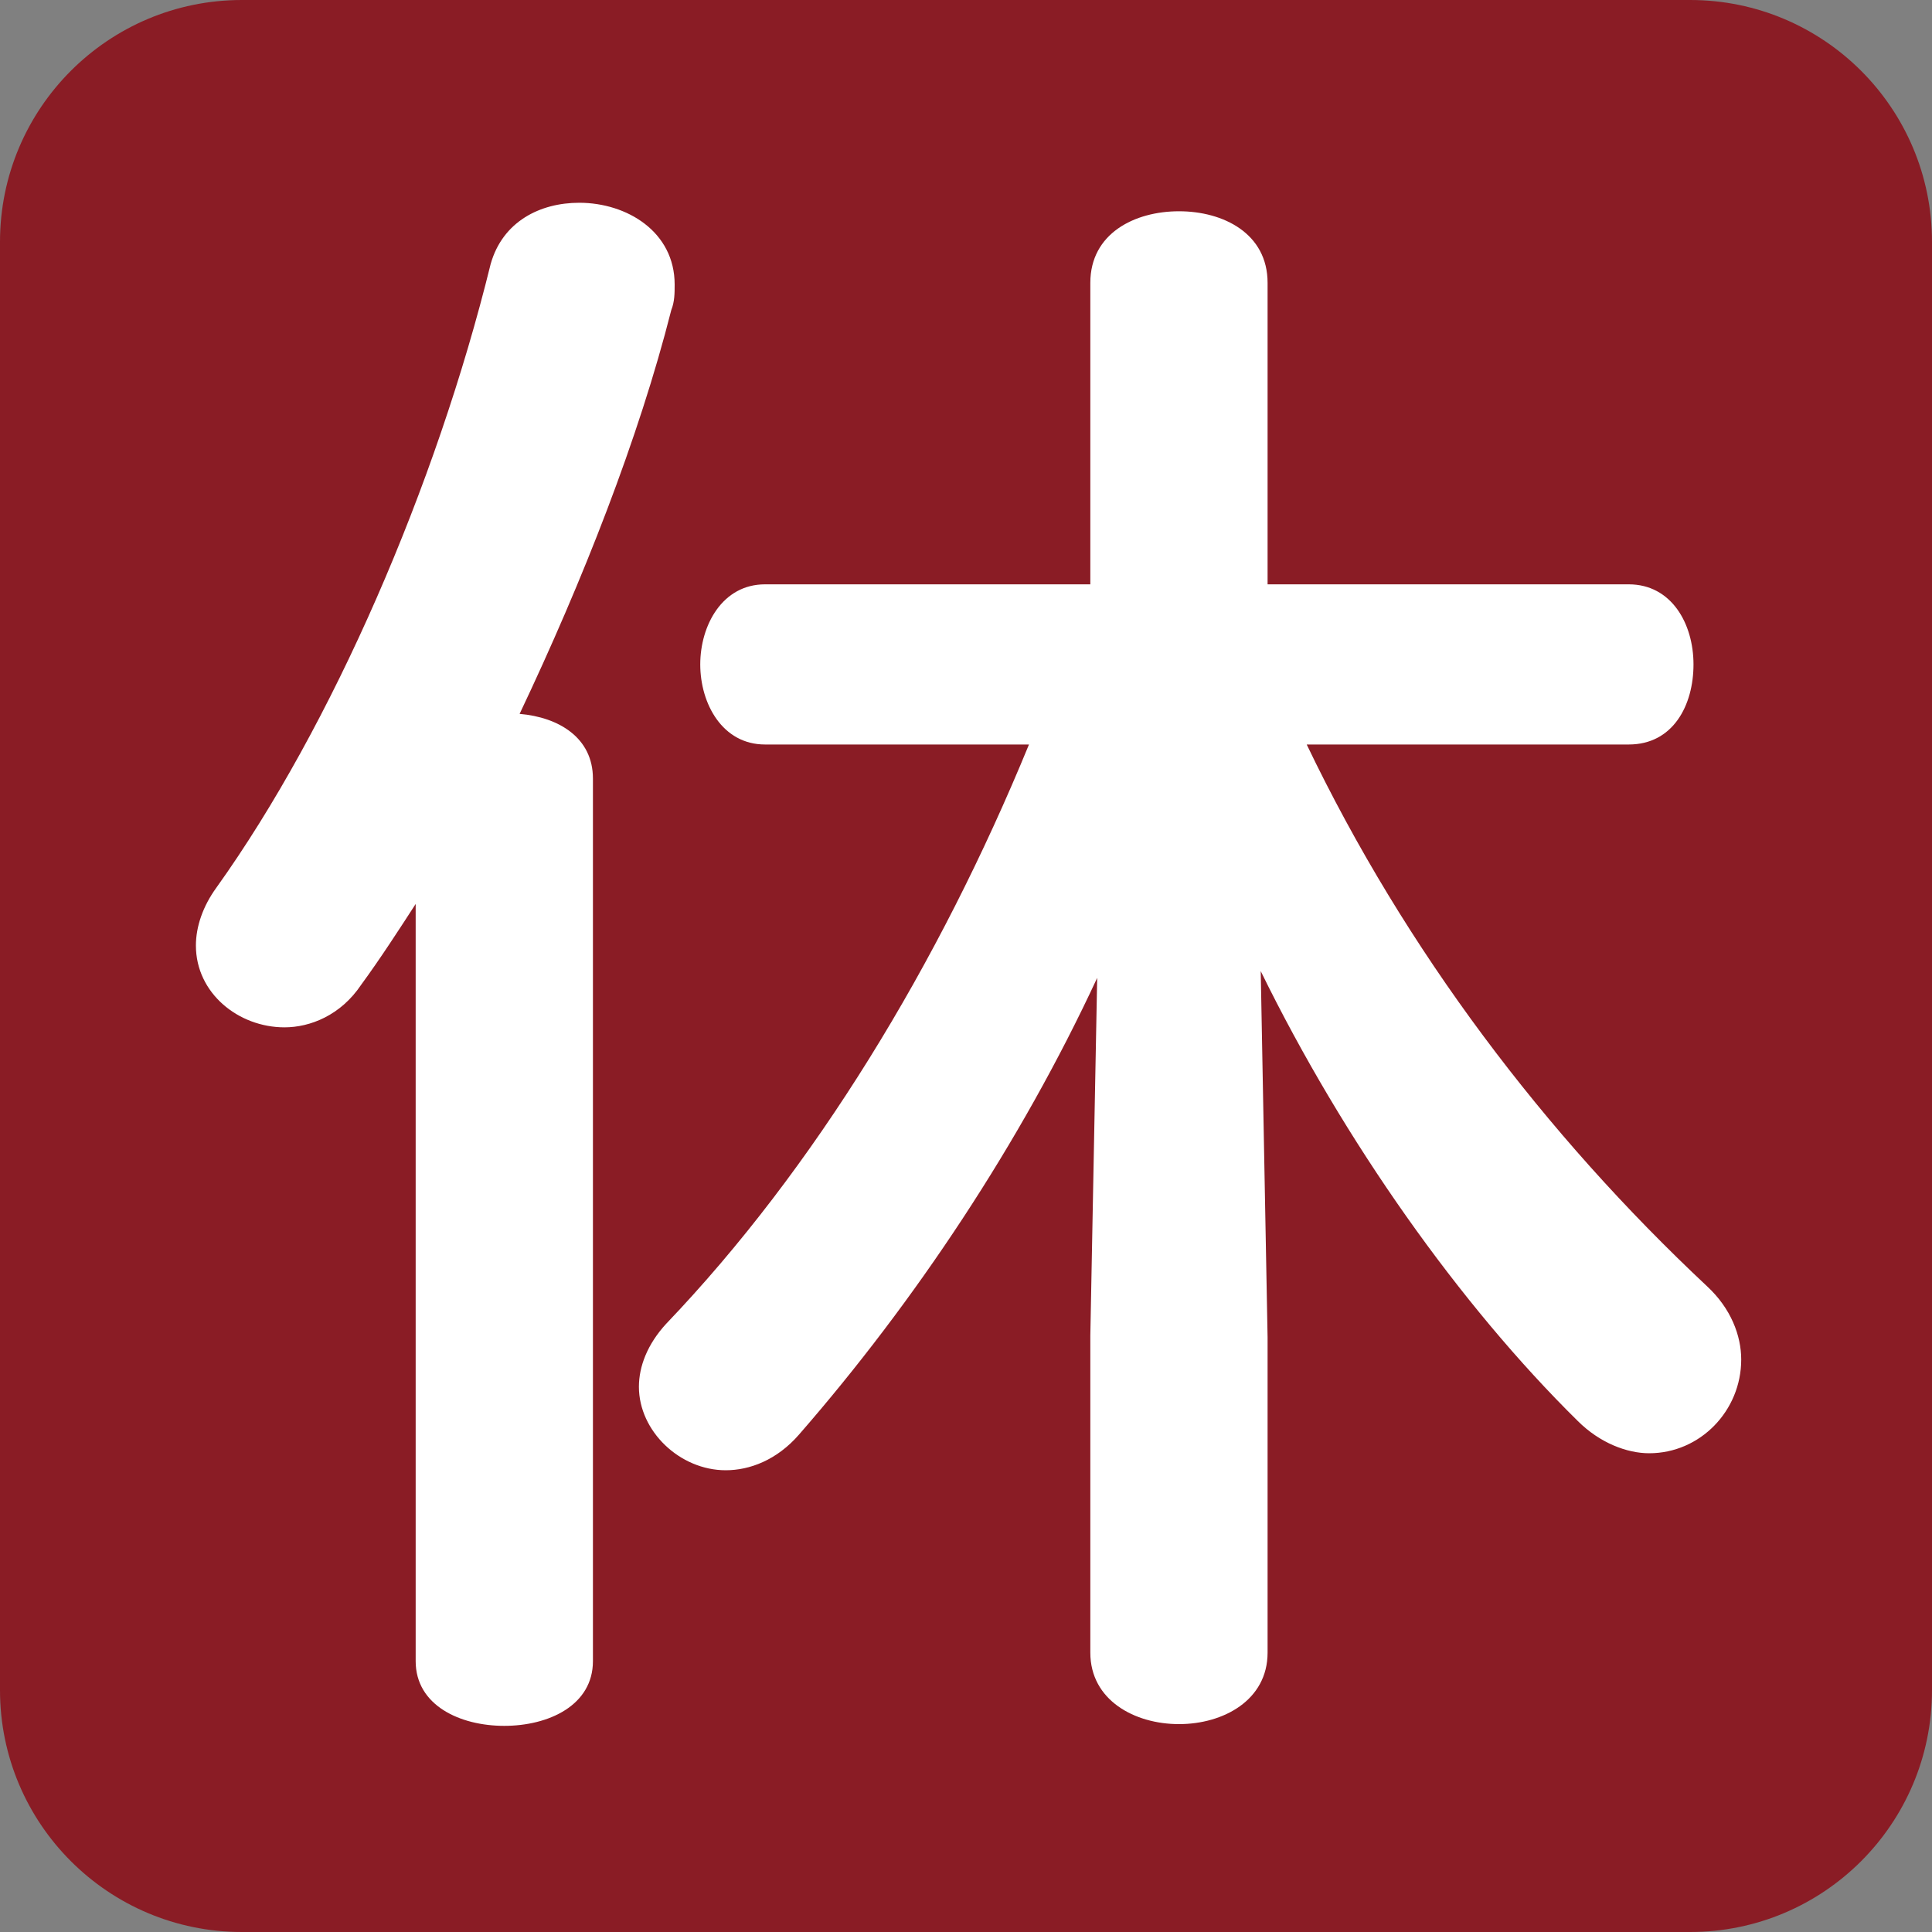 <svg width="20" height="20" viewBox="0 0 20 20" fill="none" xmlns="http://www.w3.org/2000/svg">
<rect x="0" y="0" width="20" height="20" fill="#808080" stroke="none"/>
<g clip-path="url(#clip0_20_222)">
<path d="M17.496 0H2.504C1.121 0 0 1.121 0 2.504V17.496C0 18.879 1.121 20 2.504 20H17.496C18.879 20 20 18.879 20 17.496V2.504C20 1.121 18.879 0 17.496 0Z" fill="#8A1C25"/>
<path d="M4.321 9.33C4.127 9.63 3.933 9.929 3.739 10.194C3.527 10.511 3.21 10.635 2.945 10.635C2.469 10.635 2.028 10.282 2.028 9.788C2.028 9.594 2.099 9.383 2.24 9.189C3.439 7.513 4.515 5.026 5.079 2.734C5.203 2.293 5.591 2.099 5.996 2.099C6.49 2.099 6.984 2.399 6.984 2.945C6.984 3.034 6.984 3.122 6.949 3.21C6.614 4.533 6.032 6.014 5.379 7.39C5.785 7.425 6.138 7.637 6.138 8.06V17.196C6.138 17.654 5.679 17.866 5.22 17.866C4.762 17.866 4.303 17.654 4.303 17.196V9.33H4.321ZM13.122 13.827V17.108C13.122 17.601 12.663 17.848 12.205 17.848C11.746 17.848 11.287 17.601 11.287 17.108V13.827L11.358 10.123C10.564 11.834 9.471 13.474 8.272 14.85C8.042 15.115 7.76 15.22 7.513 15.22C7.037 15.22 6.614 14.815 6.614 14.356C6.614 14.145 6.702 13.915 6.896 13.704C8.43 12.099 9.718 9.982 10.652 7.707H7.919C7.478 7.707 7.249 7.284 7.249 6.878C7.249 6.473 7.478 6.049 7.919 6.049H11.287V2.928C11.287 2.416 11.746 2.187 12.205 2.187C12.663 2.187 13.122 2.416 13.122 2.928V6.049H16.861C17.302 6.049 17.531 6.455 17.531 6.878C17.531 7.302 17.319 7.707 16.861 7.707H13.527C14.55 9.841 15.996 11.746 17.672 13.316C17.919 13.545 18.025 13.827 18.025 14.074C18.025 14.603 17.601 15.044 17.072 15.044C16.843 15.044 16.561 14.938 16.332 14.709C15.115 13.51 13.915 11.817 13.051 10.053L13.122 13.845V13.827Z" fill="white"/>
</g>
<defs>
<clipPath id="clip0_20_222">
<rect width="20" height="20" fill="white"/>
</clipPath>
</defs>
</svg>
